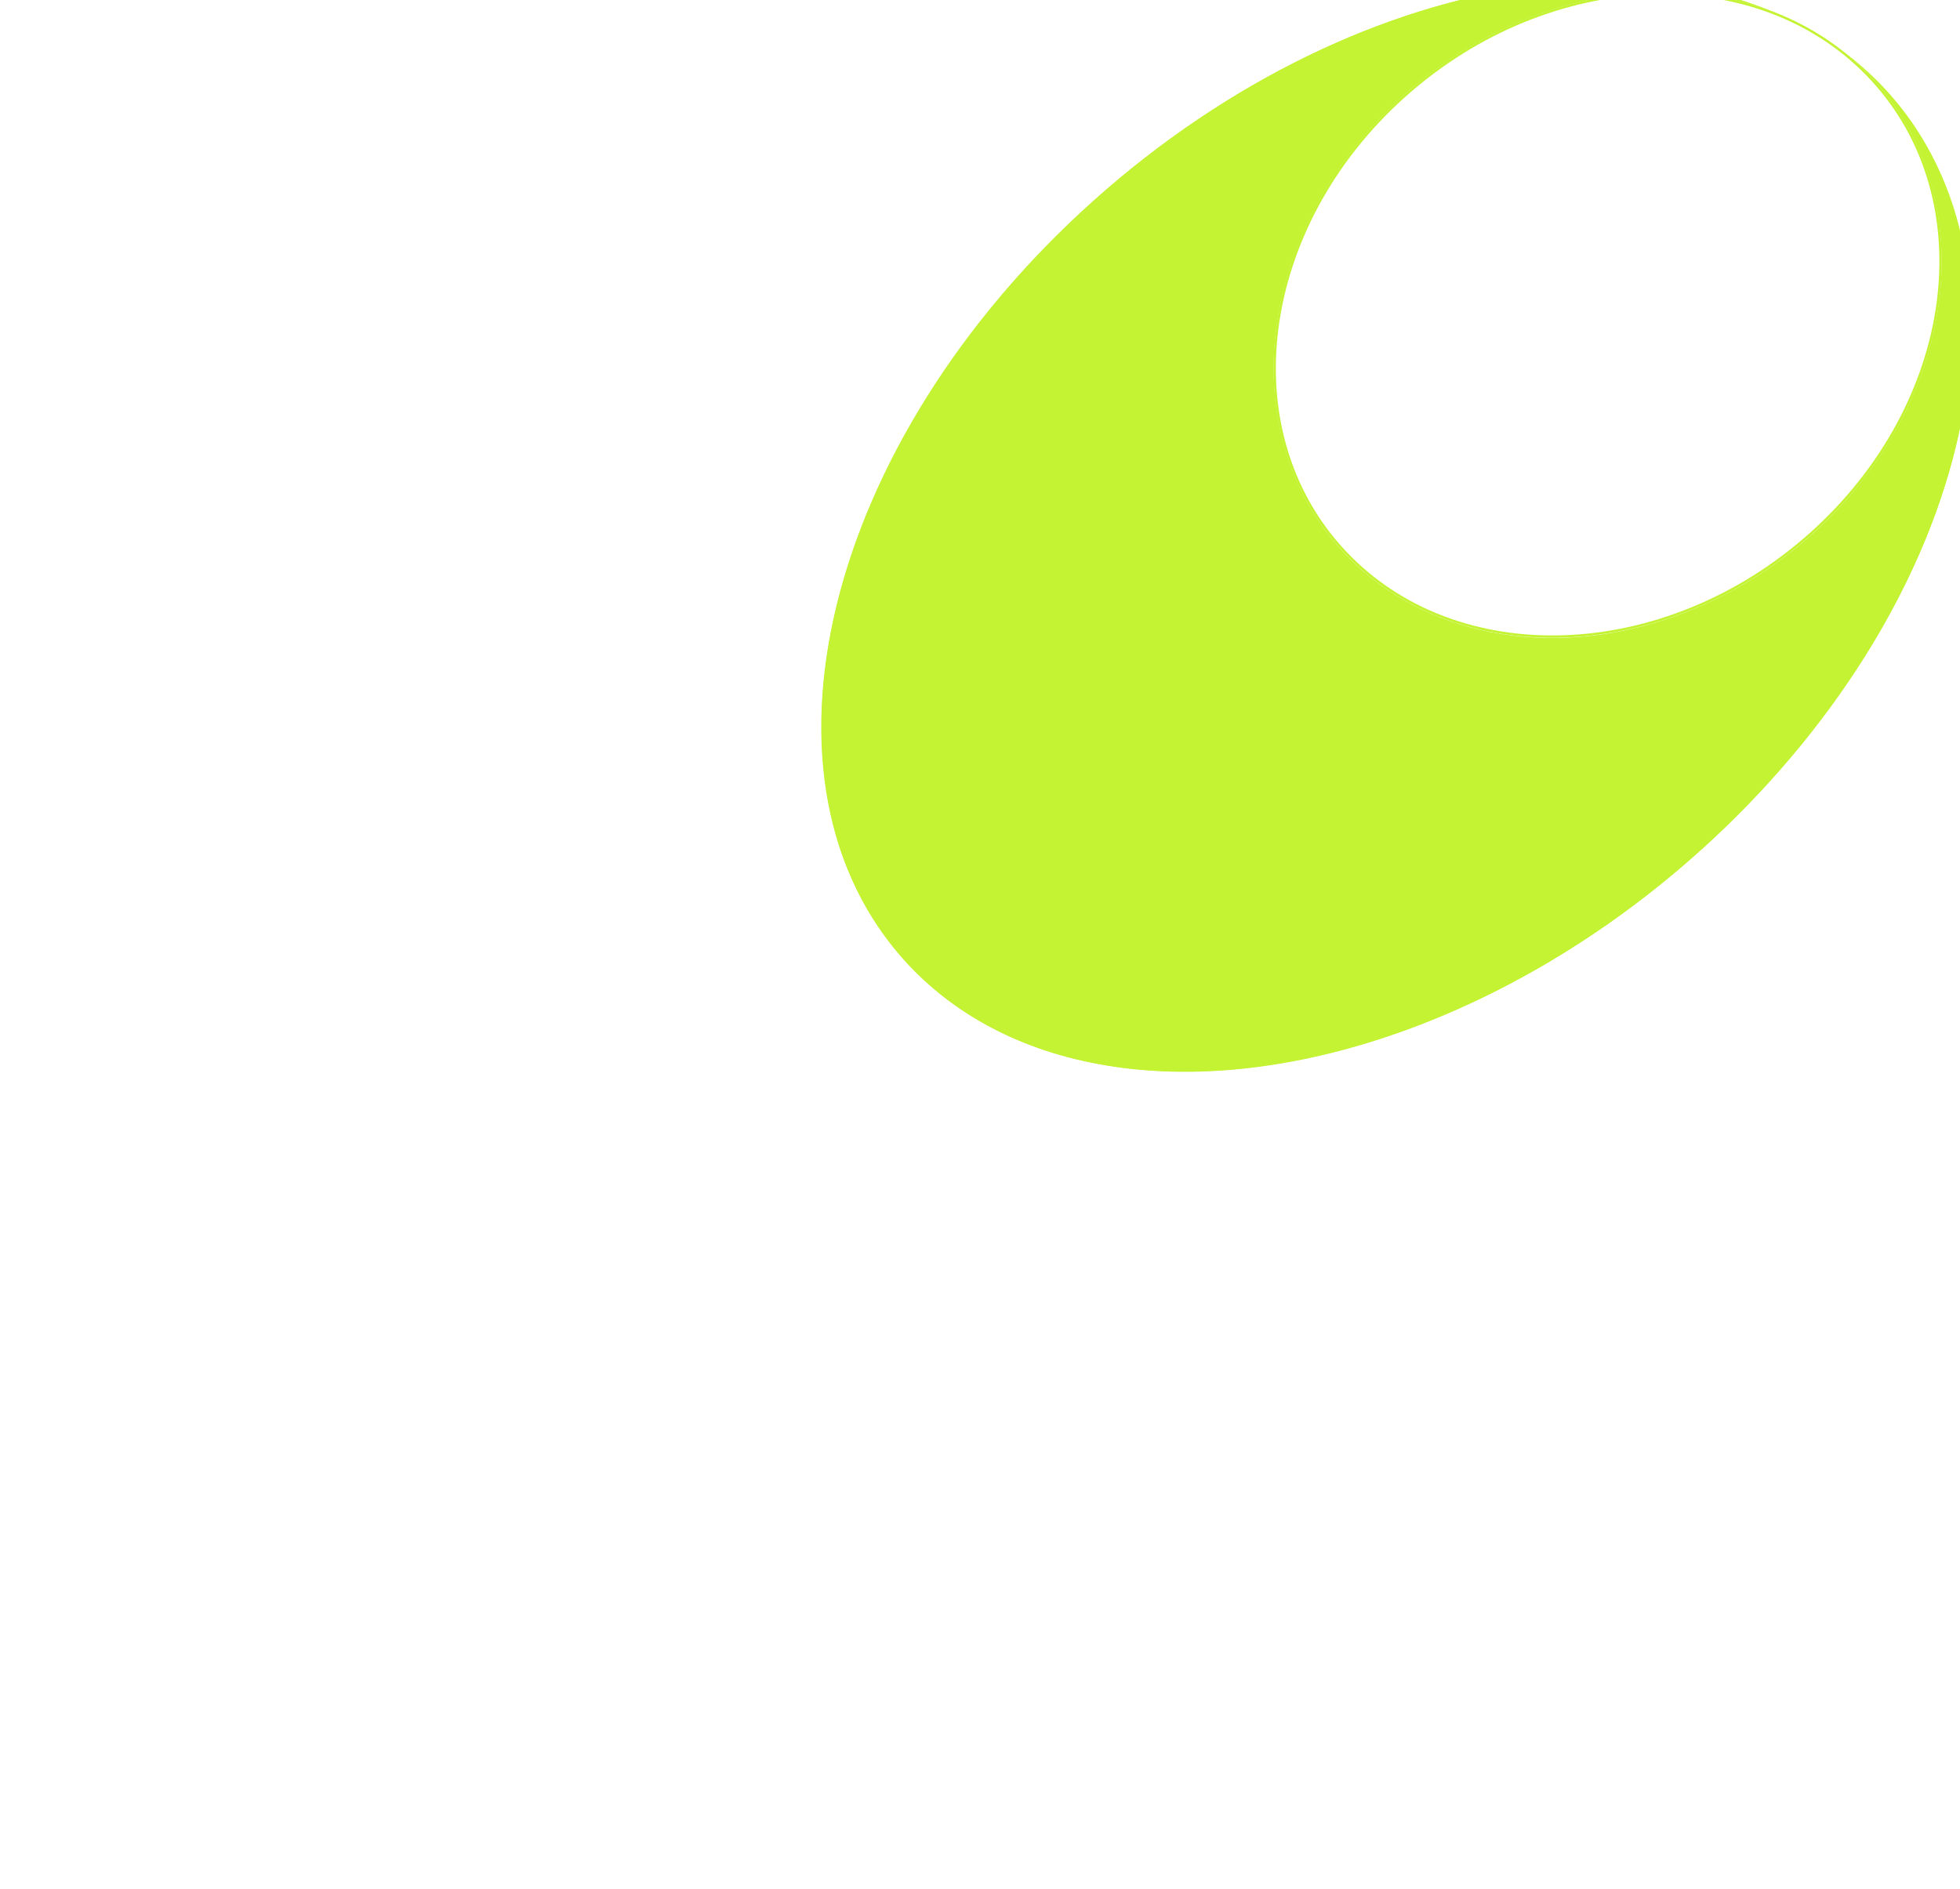 <svg width="836" height="806" viewBox="0 0 836 806" fill="none" xmlns="http://www.w3.org/2000/svg">
<g opacity="0.8">
<g filter="url(#filter0_dif_1_3)">
<ellipse cx="189.616" cy="279.759" rx="189.616" ry="279.759" transform="matrix(0.68 0.733 -0.745 0.667 675.007 -103)" fill="#B5F000"/>
<path d="M803.631 36.309C839.106 74.528 848.02 129.962 833.658 188.76C819.296 247.556 781.668 309.658 724.156 361.108C666.644 412.558 600.171 443.583 539.208 452.172C478.241 460.762 422.844 446.911 387.369 408.692C351.894 370.473 342.98 315.037 357.342 256.239C371.704 197.443 409.332 135.341 466.844 83.891C524.356 32.442 590.83 1.416 651.793 -7.173C712.759 -15.762 768.156 -1.91 803.631 36.309Z" stroke="#B5F000"/>
</g>
<g filter="url(#filter1_dif_1_3)">
<ellipse cx="127.884" cy="151.447" rx="127.884" ry="151.447" transform="matrix(0.68 0.733 -0.745 0.667 711.573 -62.378)" fill="white"/>
<path d="M798.2 31.685C846.01 83.193 834.553 170.052 772.36 225.69C710.166 281.328 621.009 284.476 573.199 232.969C525.39 181.461 536.846 94.602 599.04 38.964C661.234 -16.674 750.391 -19.822 798.2 31.685Z" stroke="#B5F000"/>
</g>
</g>
<defs>
<filter id="filter0_dif_1_3" x="0.285" y="-360.12" width="1190.43" height="1165.24" filterUnits="userSpaceOnUse" color-interpolation-filters="sRGB">
<feFlood flood-opacity="0" result="BackgroundImageFix"/>
<feColorMatrix in="SourceAlpha" type="matrix" values="0 0 0 0 0 0 0 0 0 0 0 0 0 0 0 0 0 0 127 0" result="hardAlpha"/>
<feMorphology radius="4" operator="dilate" in="SourceAlpha" result="effect1_dropShadow_1_3"/>
<feOffset/>
<feComposite in2="hardAlpha" operator="out"/>
<feColorMatrix type="matrix" values="0 0 0 0 1 0 0 0 0 1 0 0 0 0 1 0 0 0 0.1 0"/>
<feBlend mode="normal" in2="BackgroundImageFix" result="effect1_dropShadow_1_3"/>
<feBlend mode="normal" in="SourceGraphic" in2="effect1_dropShadow_1_3" result="shape"/>
<feColorMatrix in="SourceAlpha" type="matrix" values="0 0 0 0 0 0 0 0 0 0 0 0 0 0 0 0 0 0 127 0" result="hardAlpha"/>
<feOffset dy="2"/>
<feGaussianBlur stdDeviation="0.5"/>
<feComposite in2="hardAlpha" operator="arithmetic" k2="-1" k3="1"/>
<feColorMatrix type="matrix" values="0 0 0 0 1 0 0 0 0 1 0 0 0 0 1 0 0 0 0.4 0"/>
<feBlend mode="normal" in2="shape" result="effect2_innerShadow_1_3"/>
<feGaussianBlur stdDeviation="175" result="effect3_foregroundBlur_1_3"/>
</filter>
<filter id="filter1_dif_1_3" x="343.182" y="-205.446" width="685.035" height="675.546" filterUnits="userSpaceOnUse" color-interpolation-filters="sRGB">
<feFlood flood-opacity="0" result="BackgroundImageFix"/>
<feColorMatrix in="SourceAlpha" type="matrix" values="0 0 0 0 0 0 0 0 0 0 0 0 0 0 0 0 0 0 127 0" result="hardAlpha"/>
<feMorphology radius="4" operator="dilate" in="SourceAlpha" result="effect1_dropShadow_1_3"/>
<feOffset/>
<feComposite in2="hardAlpha" operator="out"/>
<feColorMatrix type="matrix" values="0 0 0 0 1 0 0 0 0 1 0 0 0 0 1 0 0 0 0.1 0"/>
<feBlend mode="normal" in2="BackgroundImageFix" result="effect1_dropShadow_1_3"/>
<feBlend mode="normal" in="SourceGraphic" in2="effect1_dropShadow_1_3" result="shape"/>
<feColorMatrix in="SourceAlpha" type="matrix" values="0 0 0 0 0 0 0 0 0 0 0 0 0 0 0 0 0 0 127 0" result="hardAlpha"/>
<feOffset dy="2"/>
<feGaussianBlur stdDeviation="0.5"/>
<feComposite in2="hardAlpha" operator="arithmetic" k2="-1" k3="1"/>
<feColorMatrix type="matrix" values="0 0 0 0 1 0 0 0 0 1 0 0 0 0 1 0 0 0 0.4 0"/>
<feBlend mode="normal" in2="shape" result="effect2_innerShadow_1_3"/>
<feGaussianBlur stdDeviation="100" result="effect3_foregroundBlur_1_3"/>
</filter>
</defs>
</svg>
